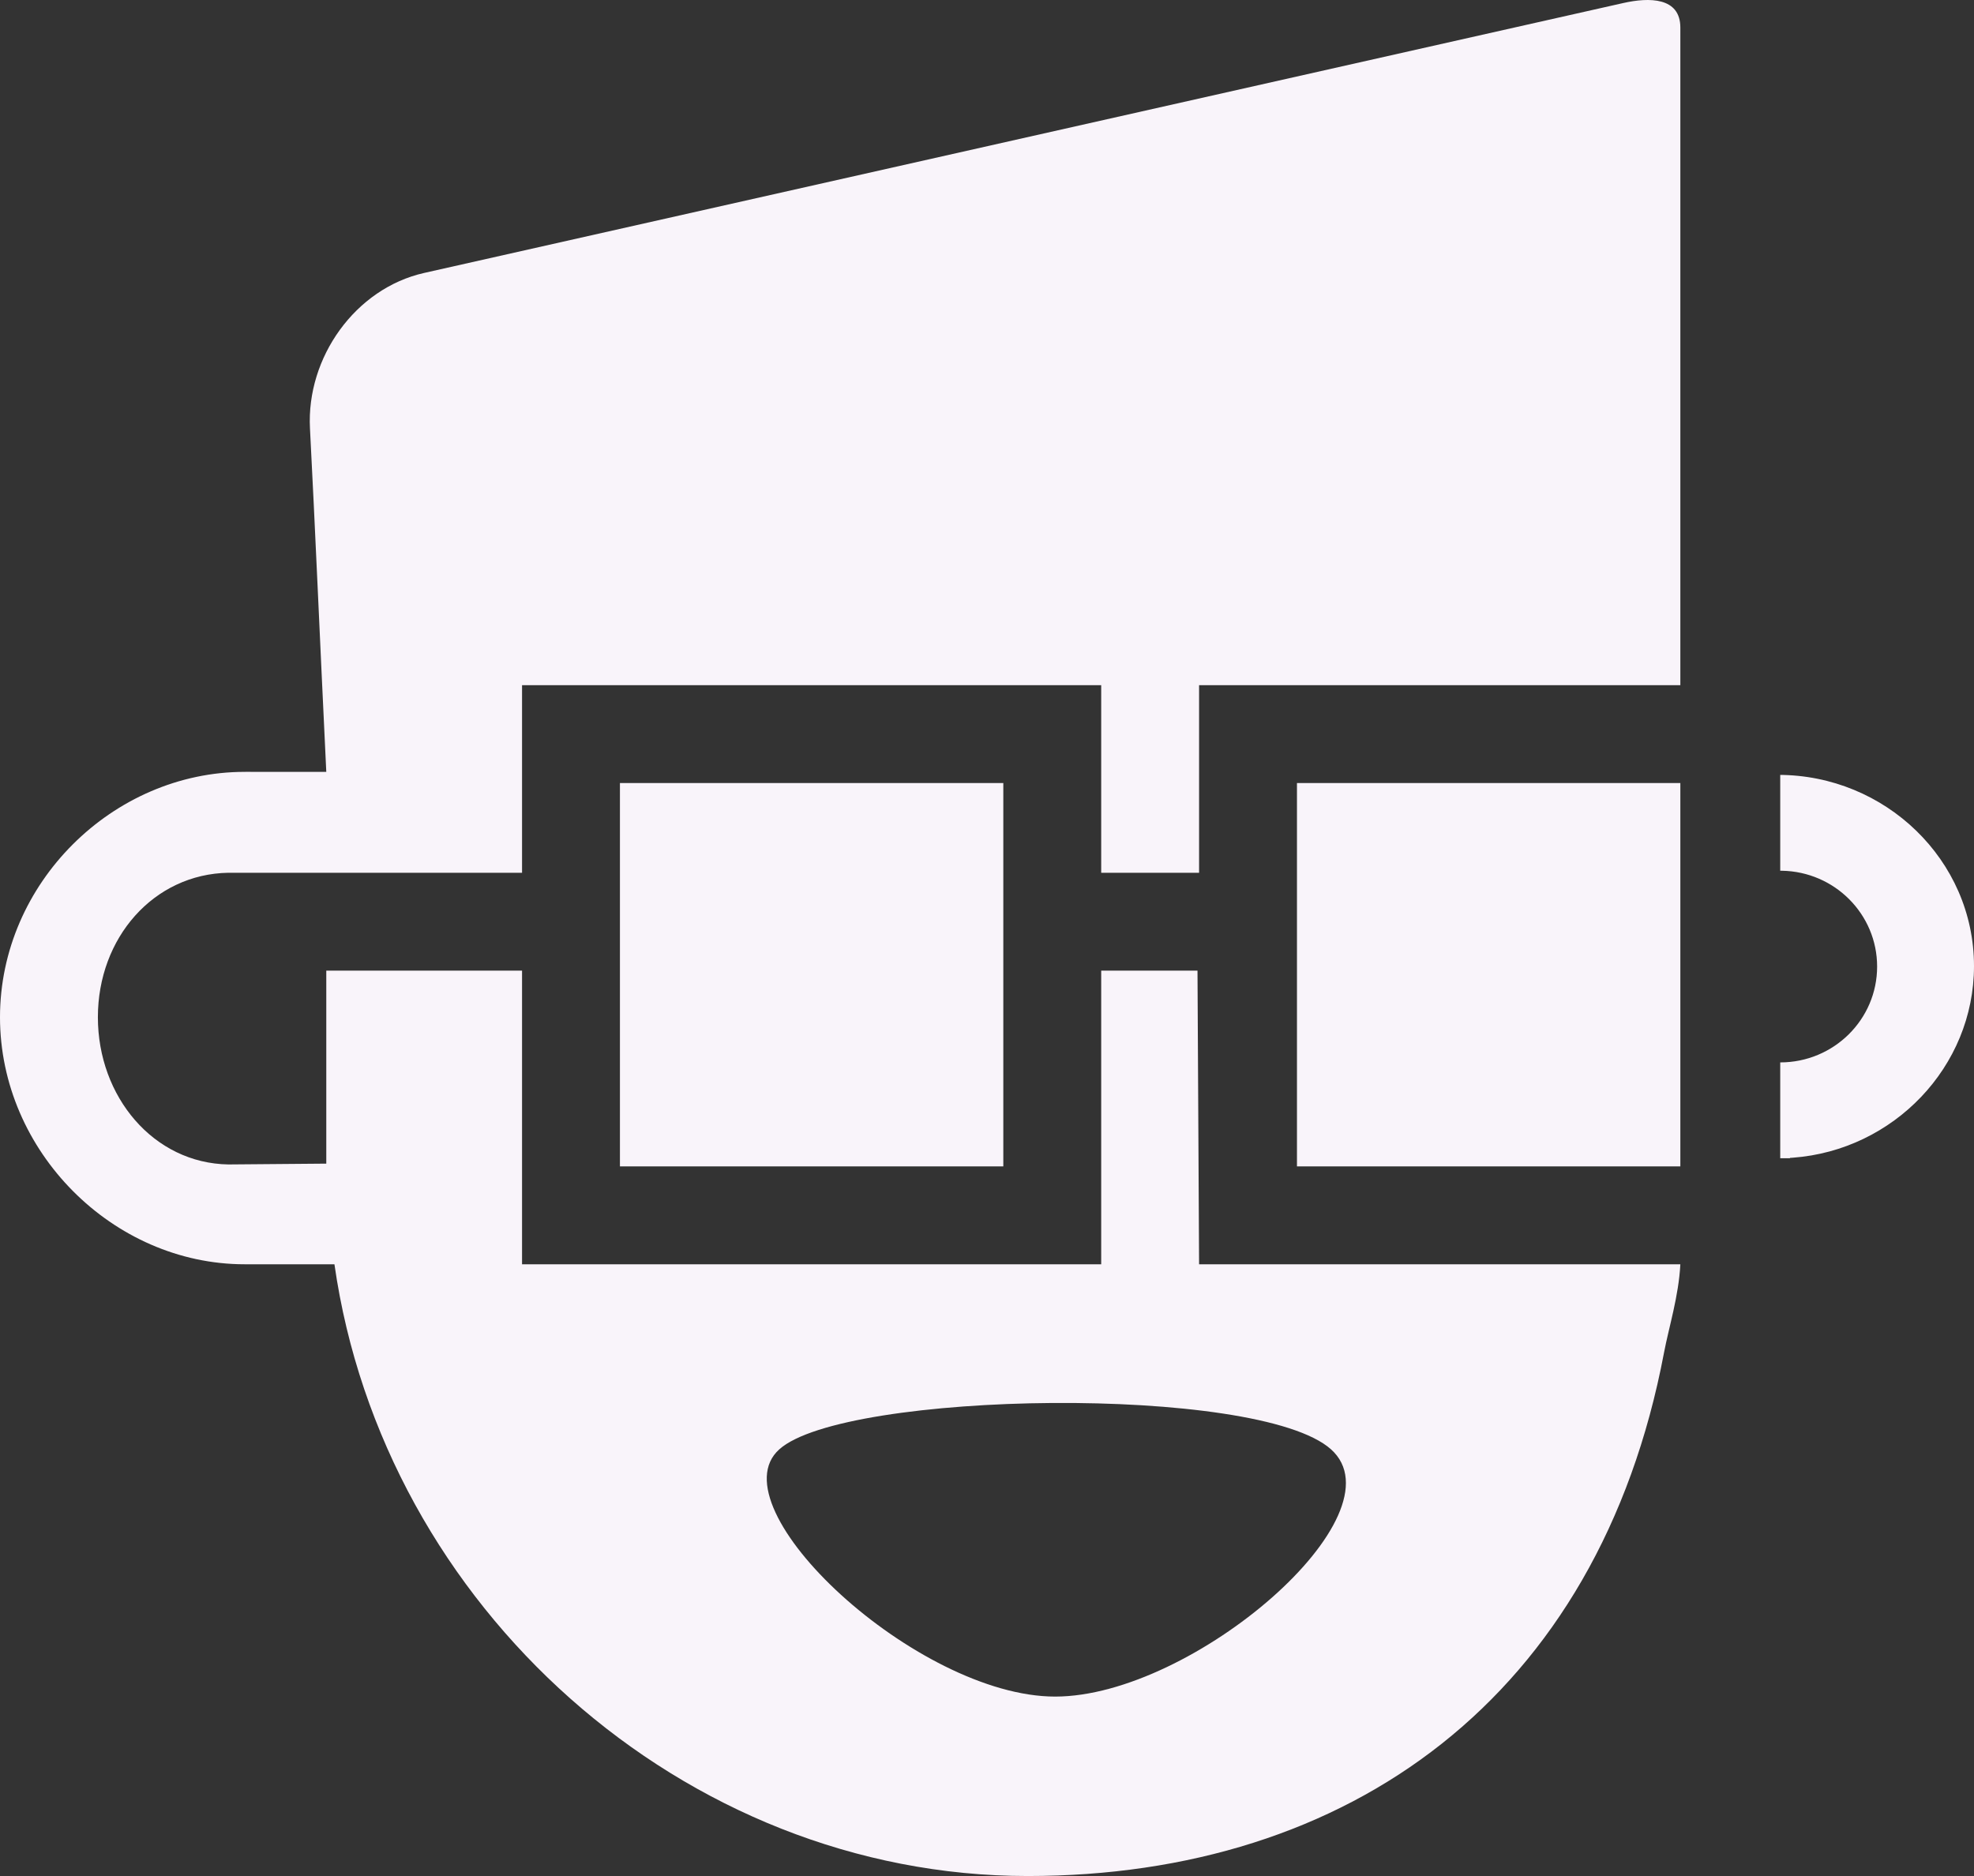 <?xml version="1.0" encoding="UTF-8"?>
<svg width="242px" height="230px" viewBox="0 0 242 230" version="1.1" xmlns="http://www.w3.org/2000/svg" xmlns:xlink="http://www.w3.org/1999/xlink">
    <rect x="0" y="0" width="242" height="230" fill="#333333" stroke="none"/>
    <title>mughead@2x</title>
    <g id="Styleguide" stroke="none" stroke-width="1" fill="none" fill-rule="evenodd">
        <g id="Style-Guide" transform="translate(-1264, -145)" fill="#F9F4FA" fill-rule="nonzero">
            <g id="logo" transform="translate(10, 10)">
                <g id="top" transform="translate(1254, 135)">
                    <path d="M206,3.38 L206,84 L147,84 L147,107 L135,107 L135,84 L64,84 L64,107 L28,107 C18.832,107.158 12,114.975 12,124.712 C12,134.456 18.822,142.615 28,142.761 L40,142.661 L40,119 L64,119 L64,155 L135,155 L135,119 L146.805,119 L147,155 L206,155 C205.801,158.907 204.58,162.76 204,165.824 C195.991,208.138 165.333,230 126,230 C83.801,230 46.997,197.002 41,155 L31,155 C30.602,155 30.269,155 30,155 C13.817,155 0,141.13 0,124.712 C0,108.294 13.817,94.63 30,94.63 C30.404,94.63 30.409,94.613 30.809,94.63 L40,94.63 C39.189,77.816 38.626,64.5 38,52.514 C37.547,43.836 43.551,35.365 52,33.462 L199,0.372 C202.19,-0.347 206,-0.347 206,3.38 Z M76,96 L123,96 L123,143 L76,143 L76,96 Z M159,96 L206,96 L206,143 L159,143 L159,96 Z M95.537,177.688 C87.553,184.844 112.447,208 129.356,208 C146.266,208 172.101,185.688 163.175,177.688 C154.249,169.688 103.521,170.532 95.537,177.688 Z M218.245,95.001 L218,95 C231.119,95 242,105.446 242,118.435 C242,130.823 232.103,141.016 219.806,141.933 L219.433,141.958 L219.433,142 L218.245,142 L218.245,130.25 C224.805,130.25 230.123,124.989 230.123,118.5 C230.123,112.078 224.915,106.86 218.45,106.752 L218.245,106.75 L218.245,95.001 Z" id="mughead"></path>
                </g>
            </g>
        </g>
    </g>
</svg>